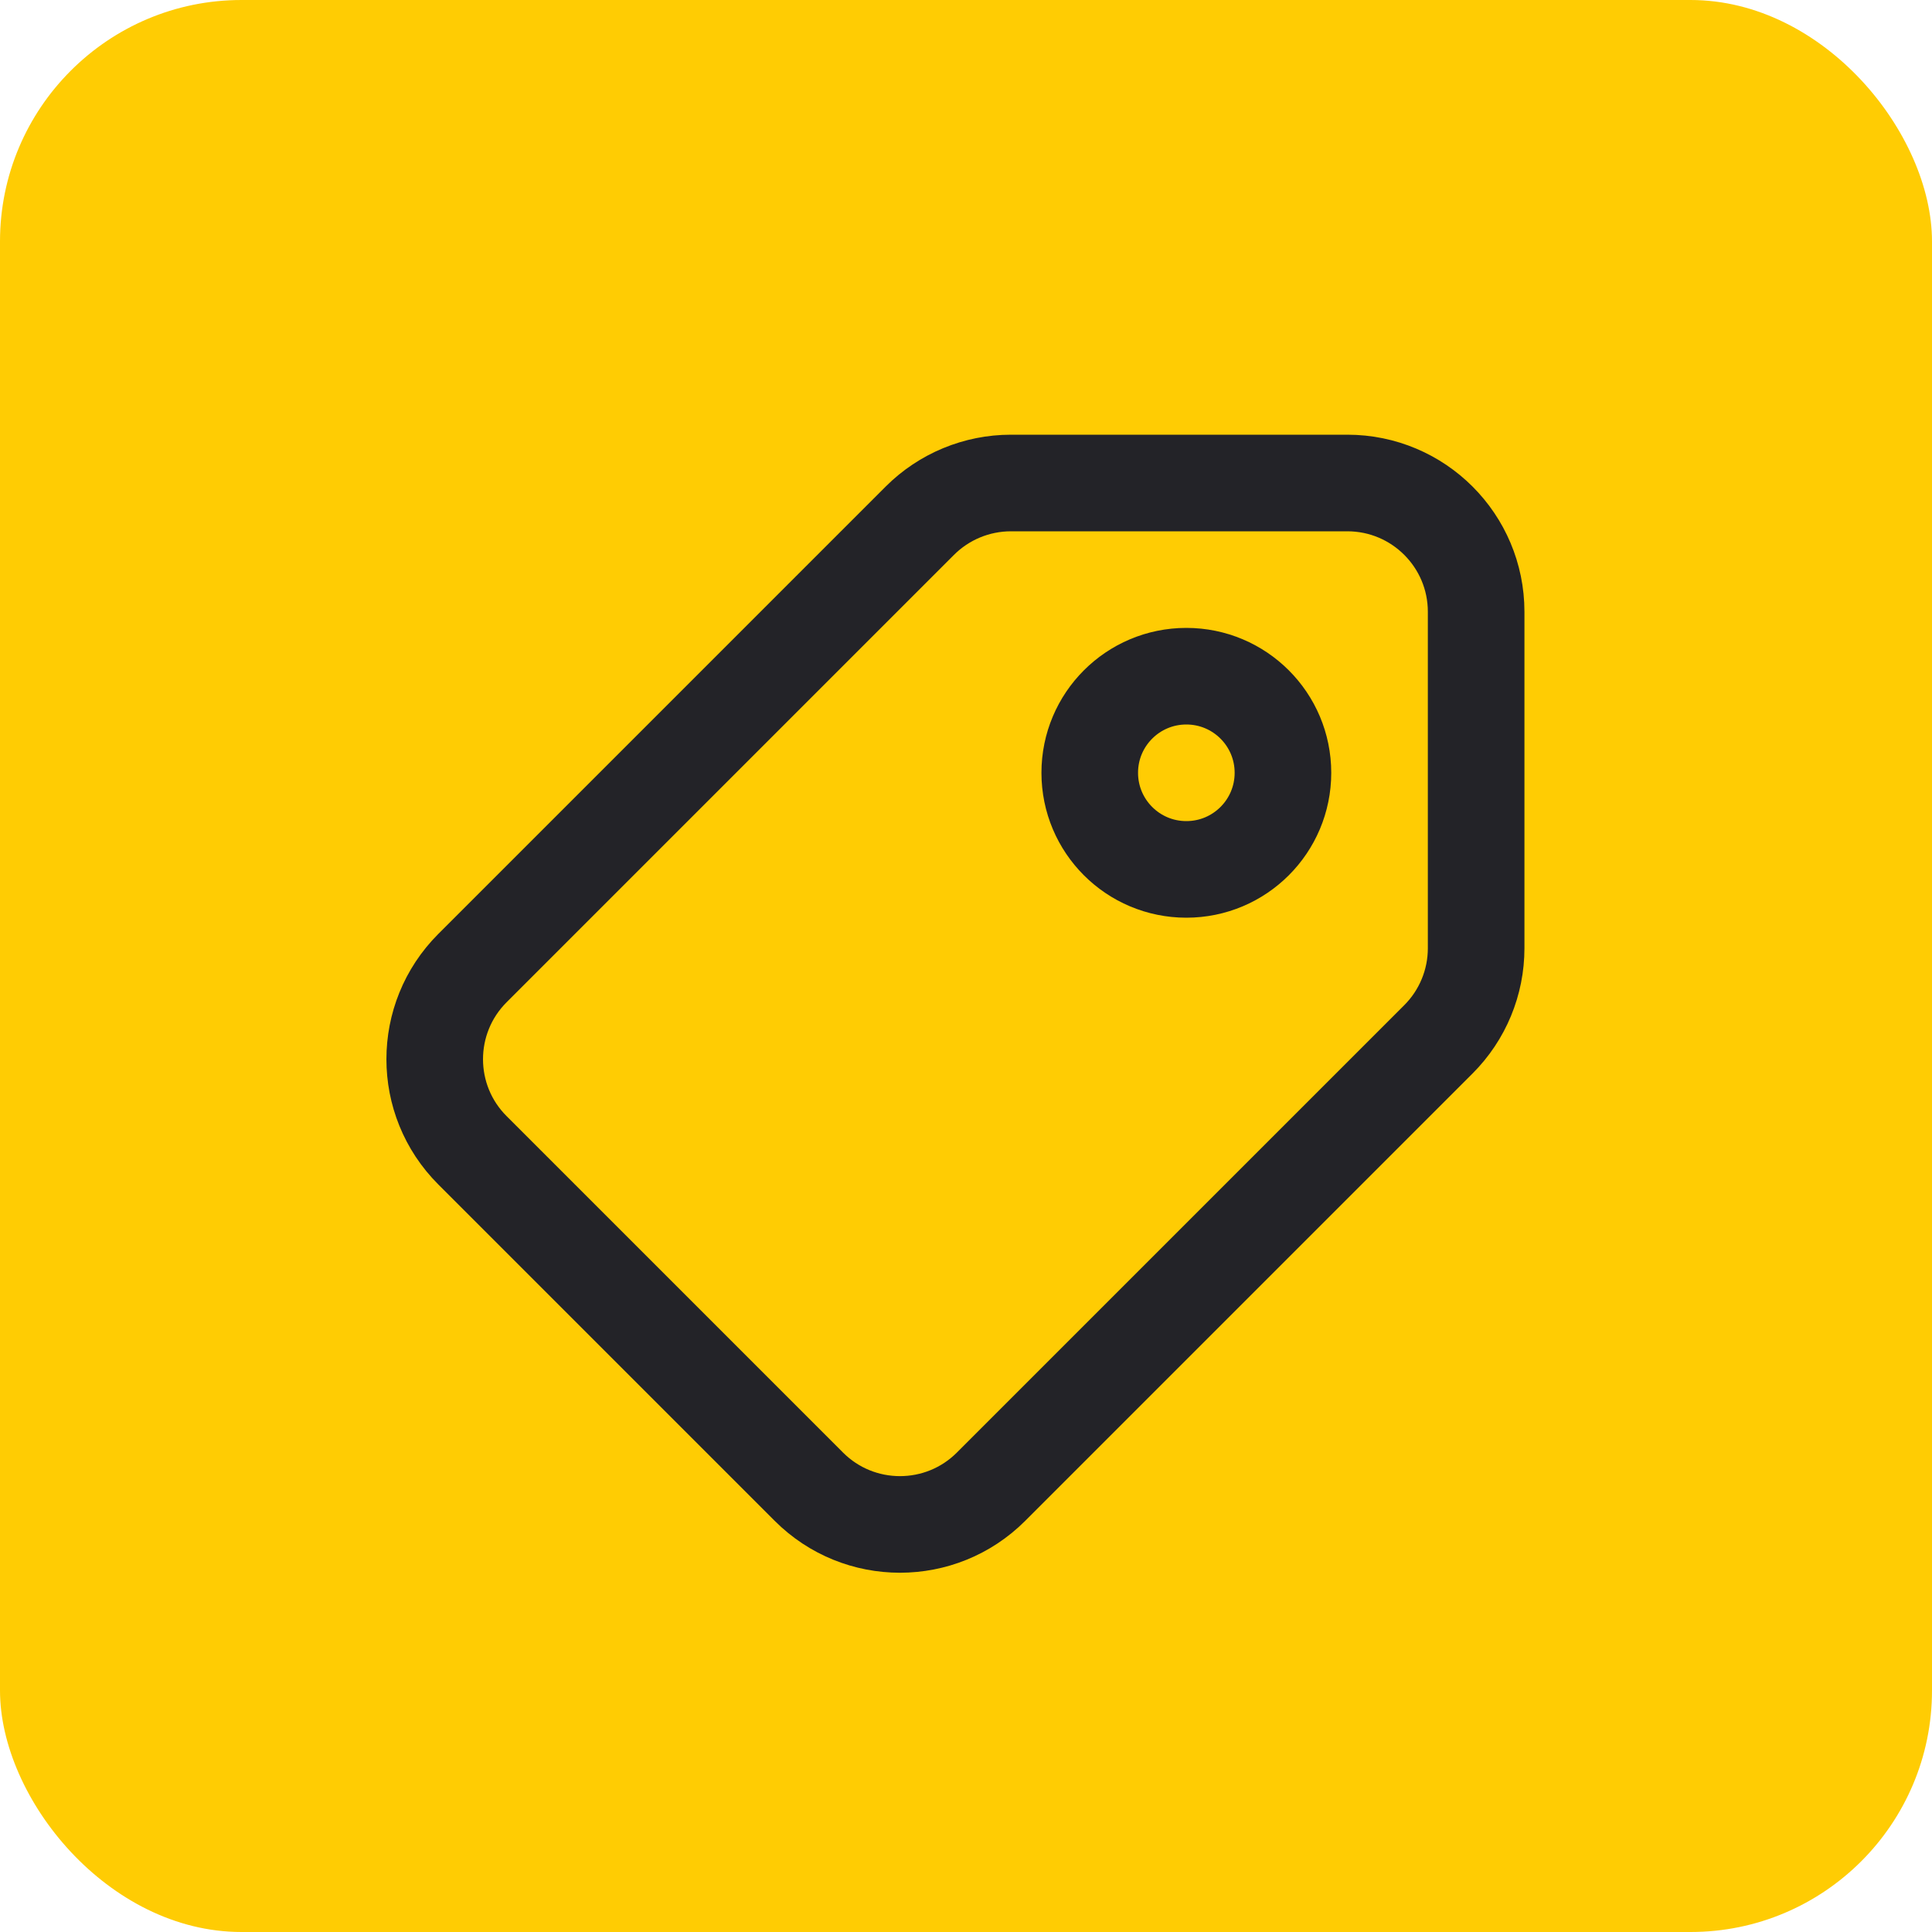 <?xml version="1.0" encoding="UTF-8"?> <svg xmlns="http://www.w3.org/2000/svg" width="40" height="40" viewBox="0 0 40 40" fill="none"> <rect width="40" height="40" rx="5" fill="#FFCC03"></rect> <path d="M20.93 10H27.895C29.368 10 30.562 11.194 30.562 12.667V19.632C30.562 20.34 30.281 21.018 29.781 21.518L20.518 30.781C19.477 31.822 17.788 31.822 16.747 30.781L9.781 23.815C8.74 22.774 8.74 21.086 9.781 20.044L19.044 10.781C19.544 10.281 20.223 10 20.93 10Z" stroke="#232328" stroke-width="2" stroke-linejoin="round"></path> <path d="M22.562 16C22.562 17.105 23.457 18 24.562 18C25.667 18 26.562 17.105 26.562 16C26.562 14.895 25.667 14 24.562 14C23.457 14 22.562 14.895 22.562 16Z" stroke="#232328" stroke-width="2" stroke-linejoin="round"></path> </svg> 